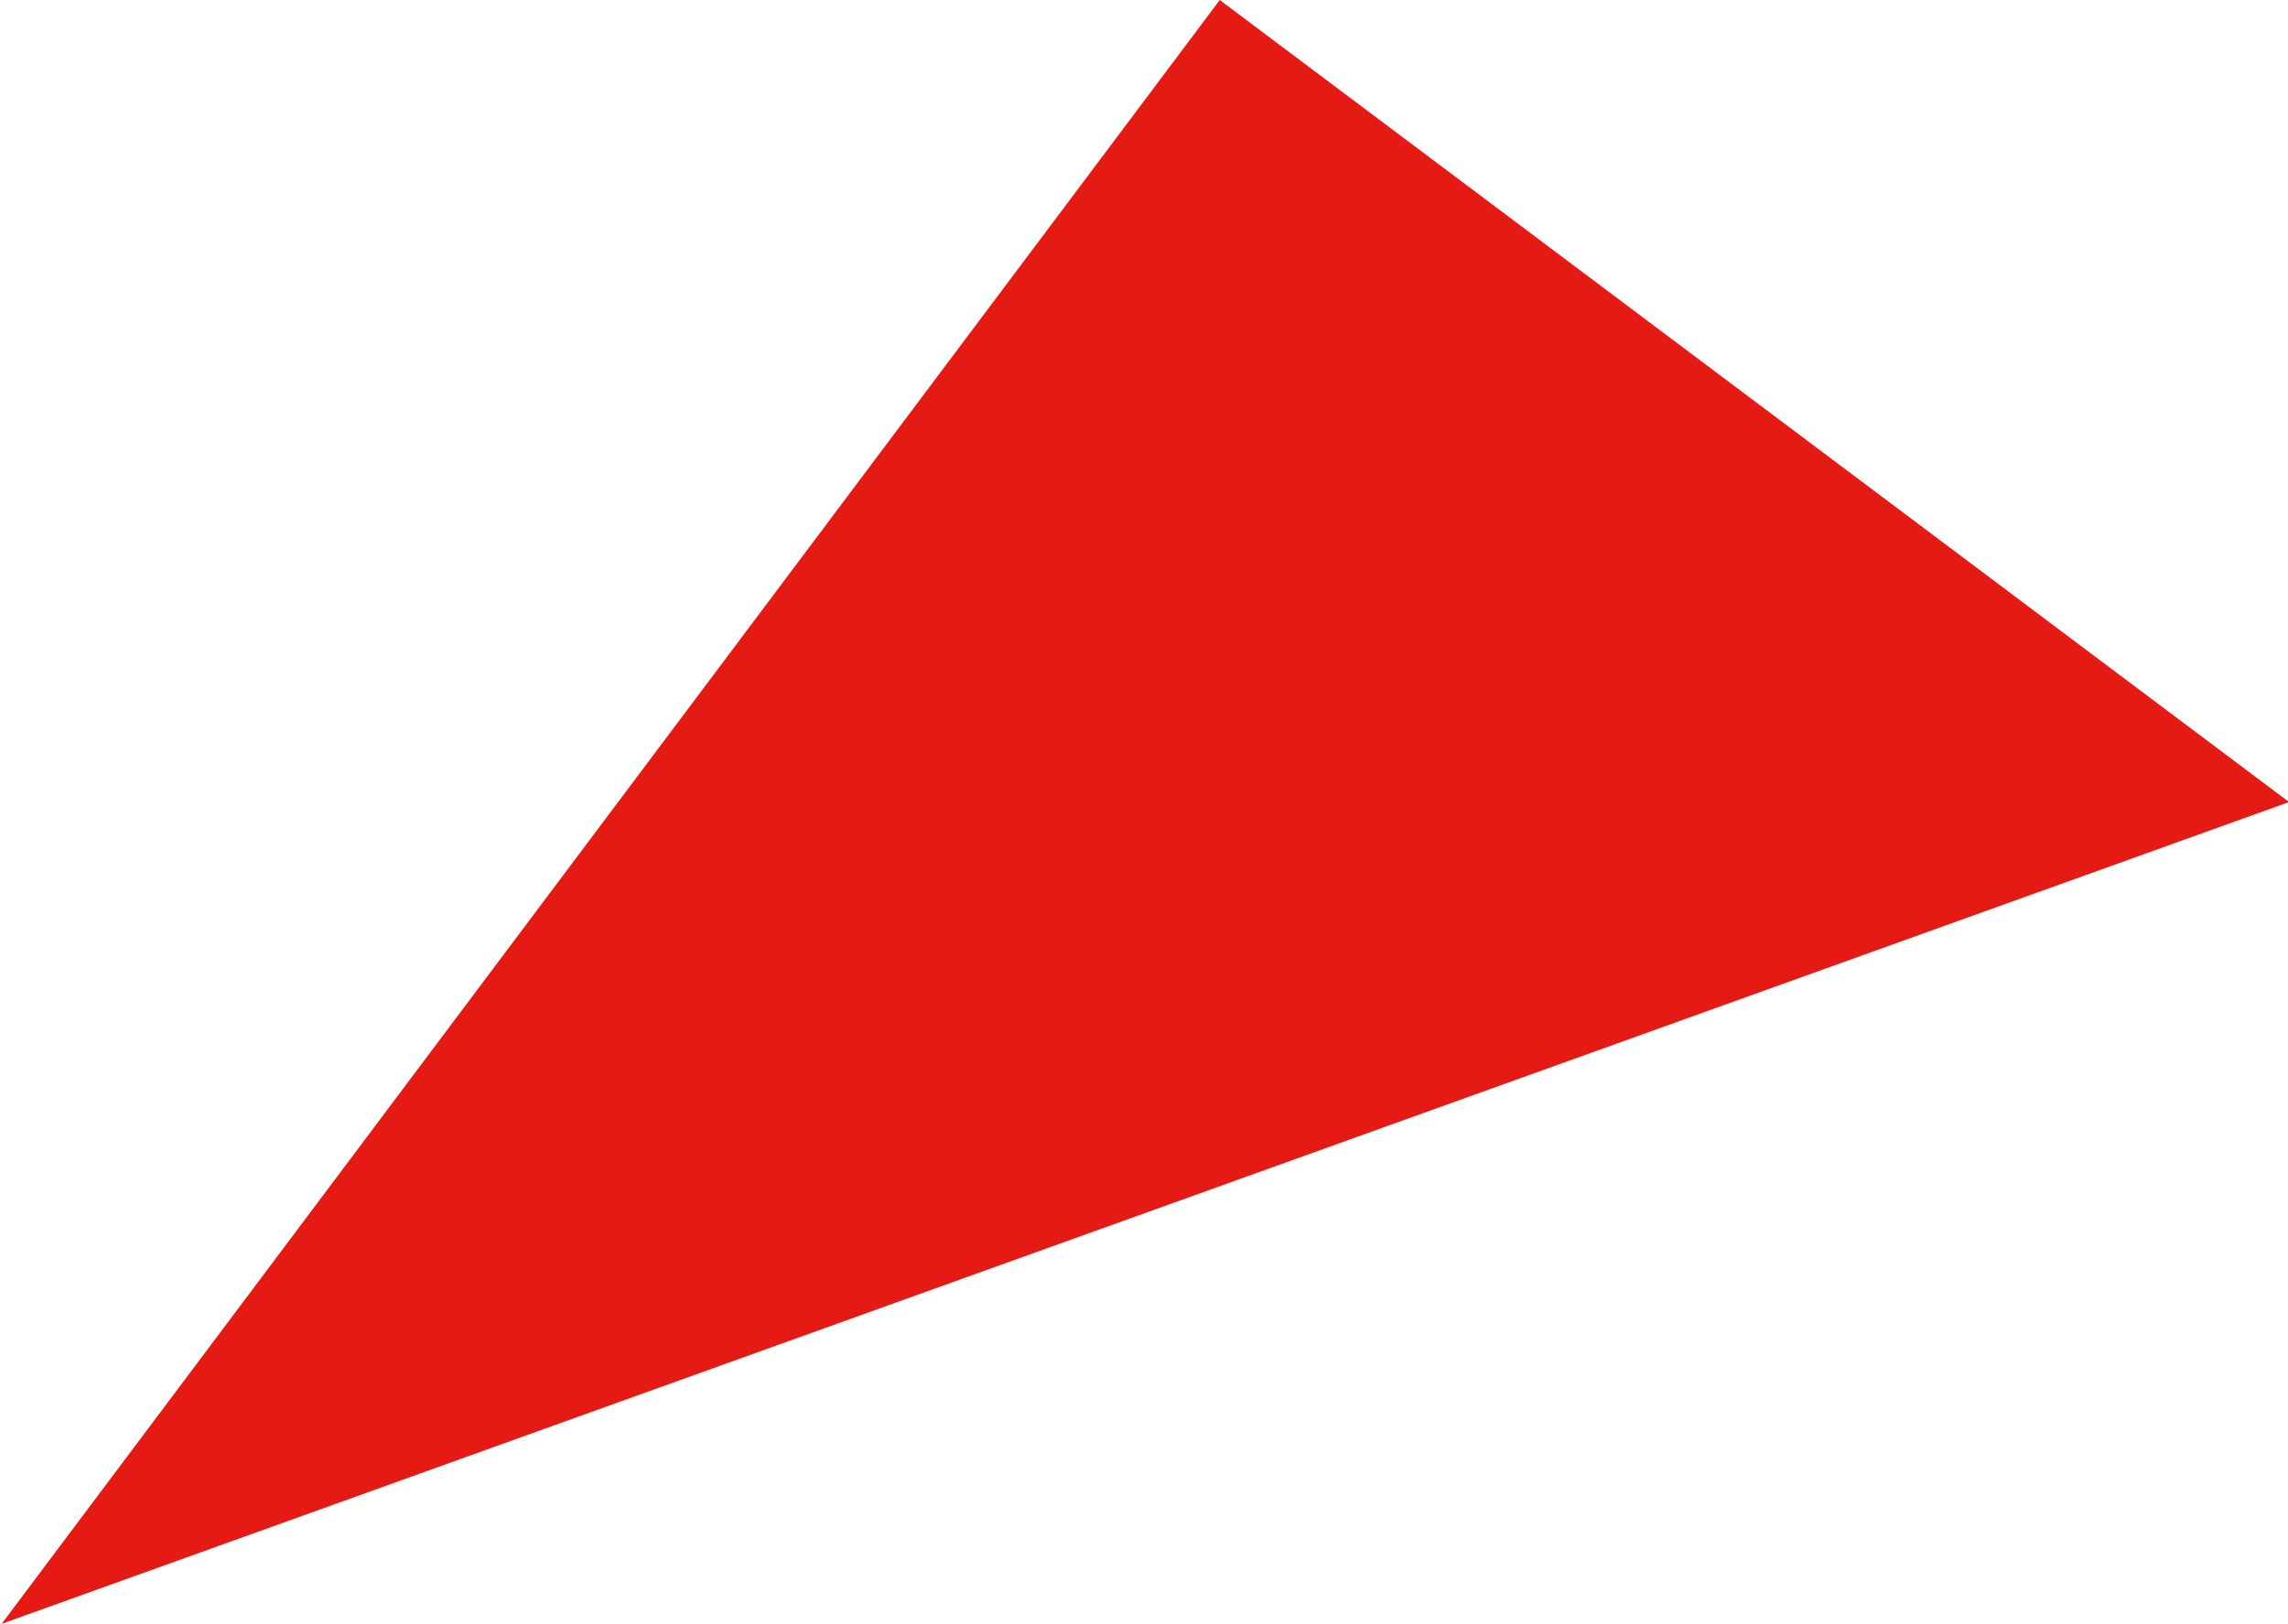 <?xml version="1.0" encoding="utf-8"?>
<!-- Generator: Adobe Illustrator 22.1.0, SVG Export Plug-In . SVG Version: 6.00 Build 0)  -->
<svg version="1.1" id="レイヤー_1" xmlns="http://www.w3.org/2000/svg" xmlns:xlink="http://www.w3.org/1999/xlink" x="0px"
	 y="0px" viewBox="0 0 427.5 303.5" style="enable-background:new 0 0 427.5 303.5;" xml:space="preserve">
<style type="text/css">
	.st0{fill:#E61A14;}
</style>
<polygon class="st0" points="0.3,303.5 227.9,0 427.7,149.9 "/>
</svg>
